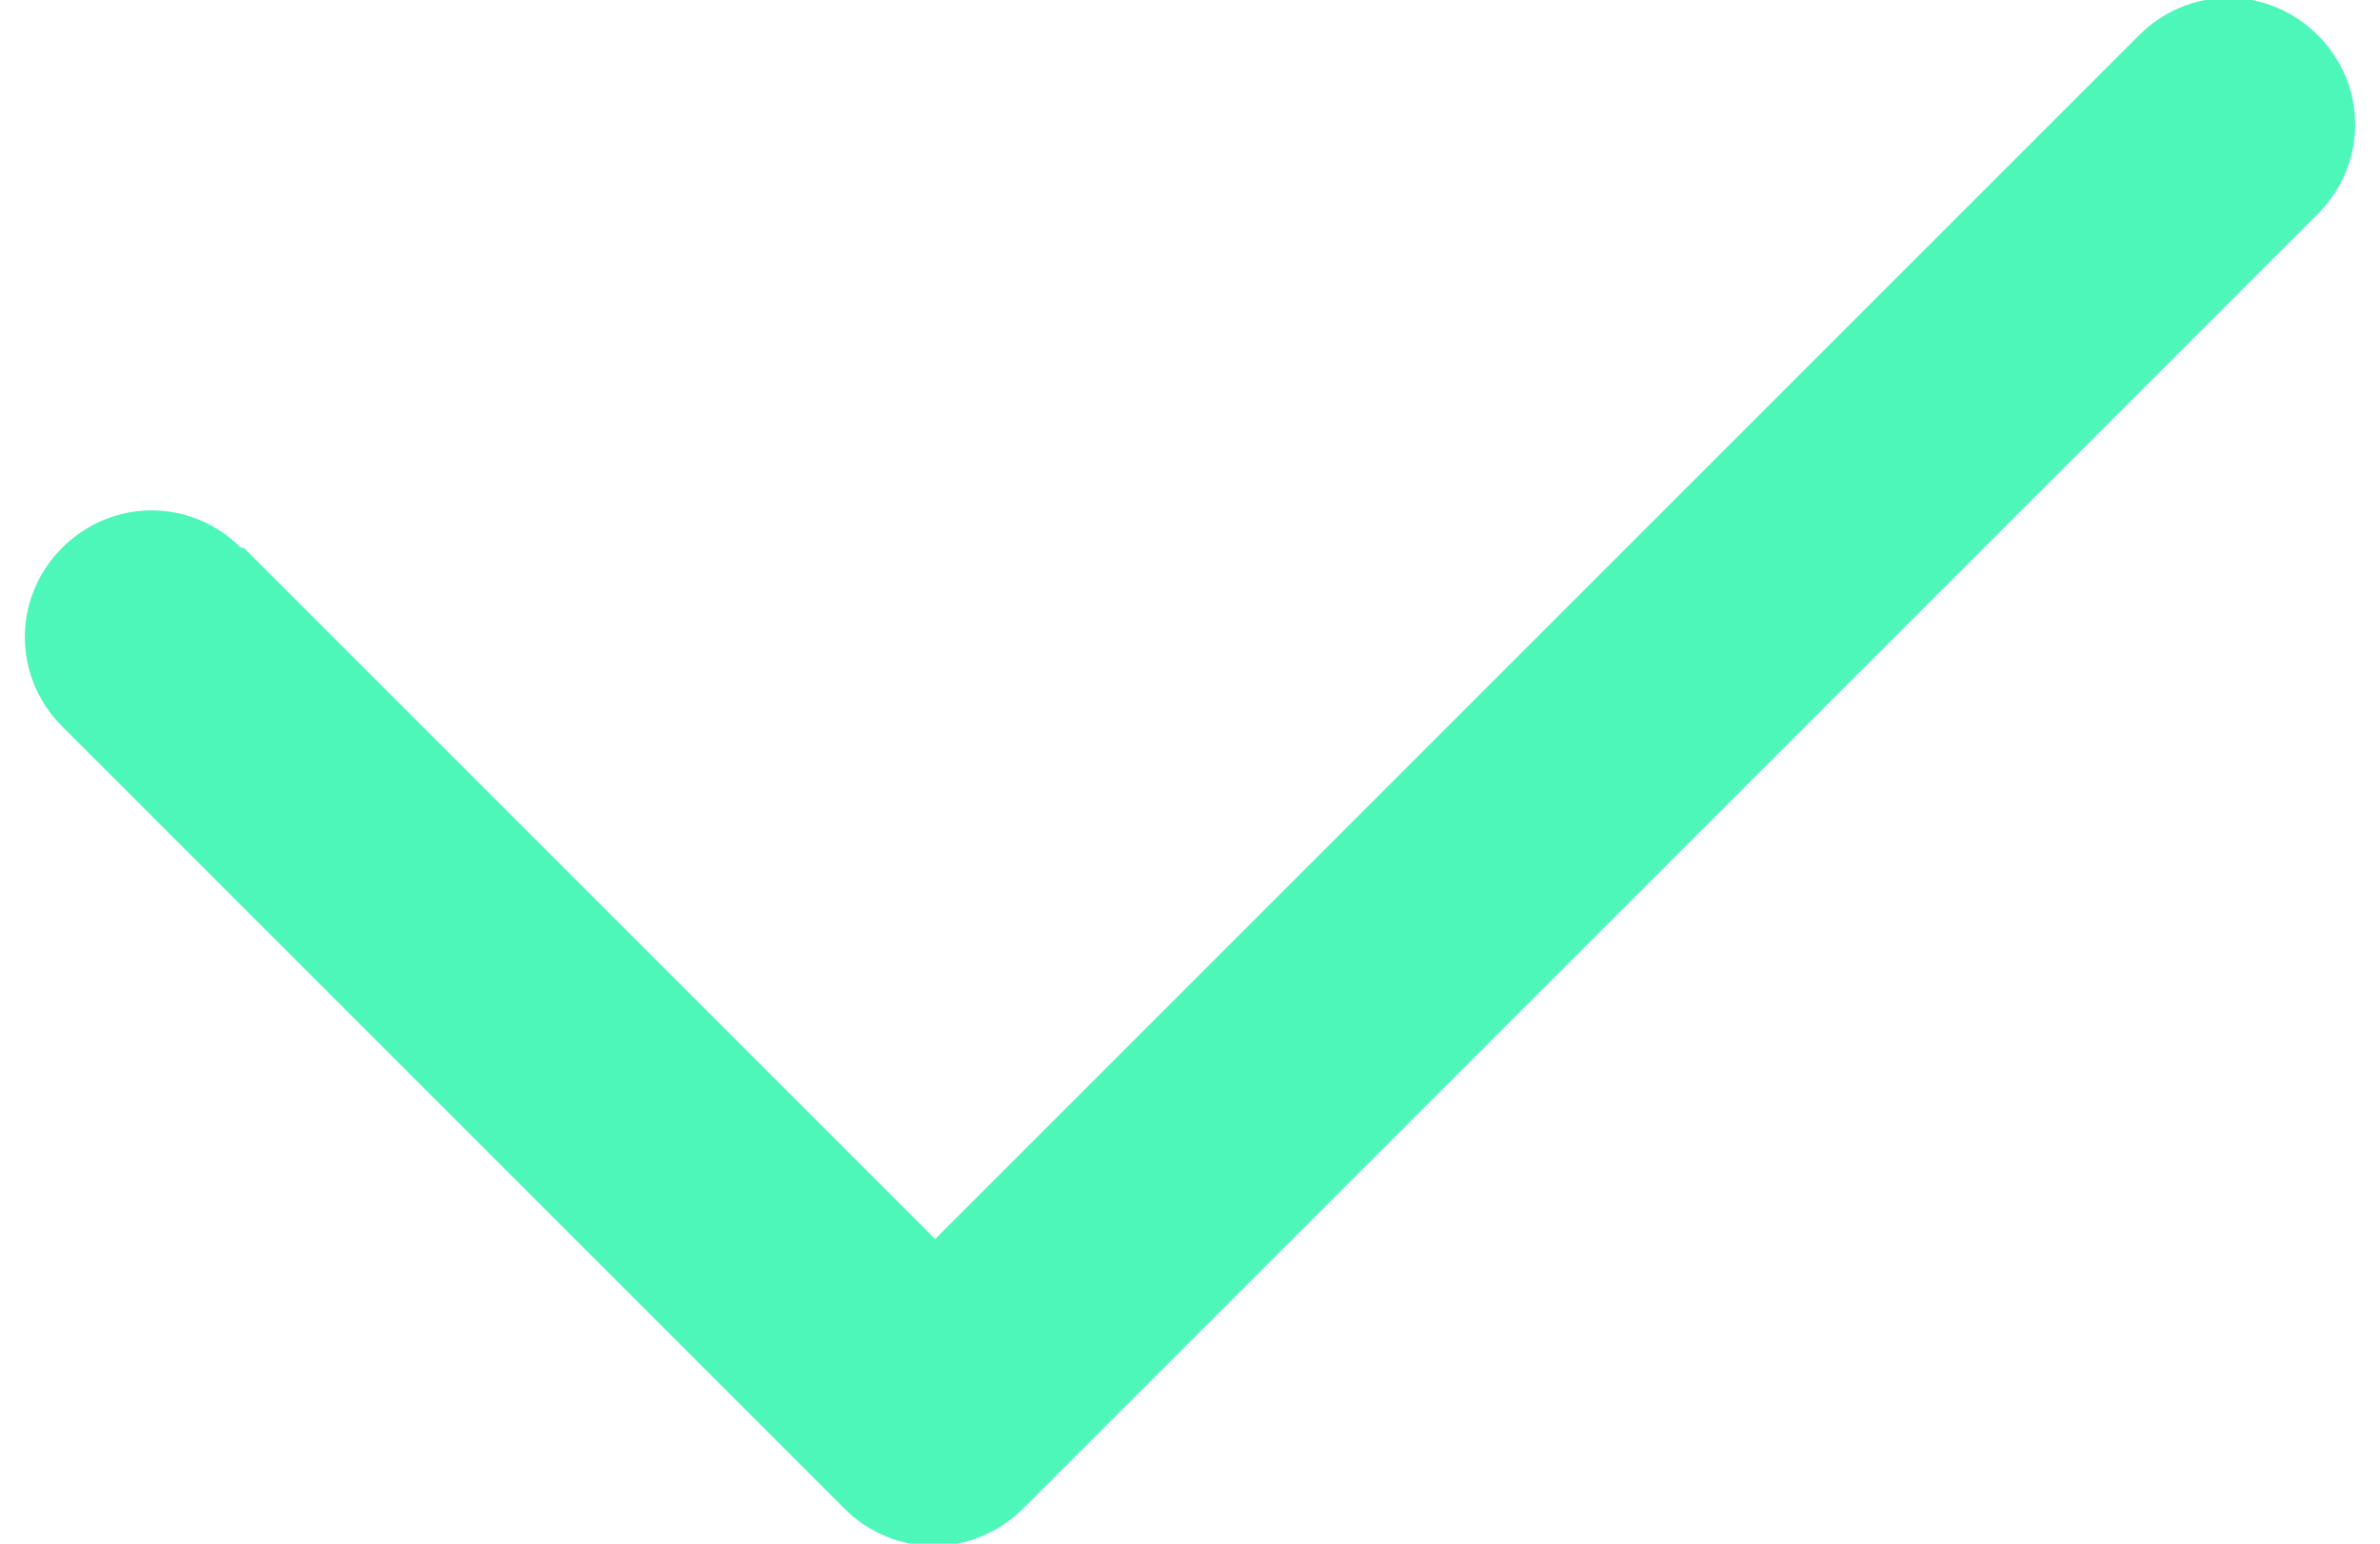 <?xml version="1.0" encoding="UTF-8"?>
<!DOCTYPE svg PUBLIC "-//W3C//DTD SVG 1.1//EN" "http://www.w3.org/Graphics/SVG/1.1/DTD/svg11.dtd">
<!-- Creator: CorelDRAW -->
<svg xmlns="http://www.w3.org/2000/svg" xml:space="preserve" width="37px" height="24px" style="shape-rendering:geometricPrecision; text-rendering:geometricPrecision; image-rendering:optimizeQuality; fill-rule:evenodd; clip-rule:evenodd"
viewBox="0 0 0.794 0.527"
 xmlns:xlink="http://www.w3.org/1999/xlink">
 <defs>
  <style type="text/css">
   <![CDATA[
    .fil0 {fill:#4DF7B9;fill-rule:nonzero}
   ]]>
  </style>
 </defs>
 <g id="Livello_x0020_4">
  <path class="fil0" d="M0.073 0.187c-0.017,-0.017 -0.044,-0.017 -0.061,0 -0.017,0.017 -0.017,0.044 0,0.061l0.267 0.267 -6.1031e-006 6.1031e-006c0.017,0.017 0.044,0.017 0.061,0l0.001 -0.001 0.441 -0.441c0.017,-0.017 0.017,-0.044 0,-0.061 -0.017,-0.017 -0.044,-0.017 -0.061,0l-0.411 0.411 -0.236 -0.236z"/>
 </g>
</svg>
